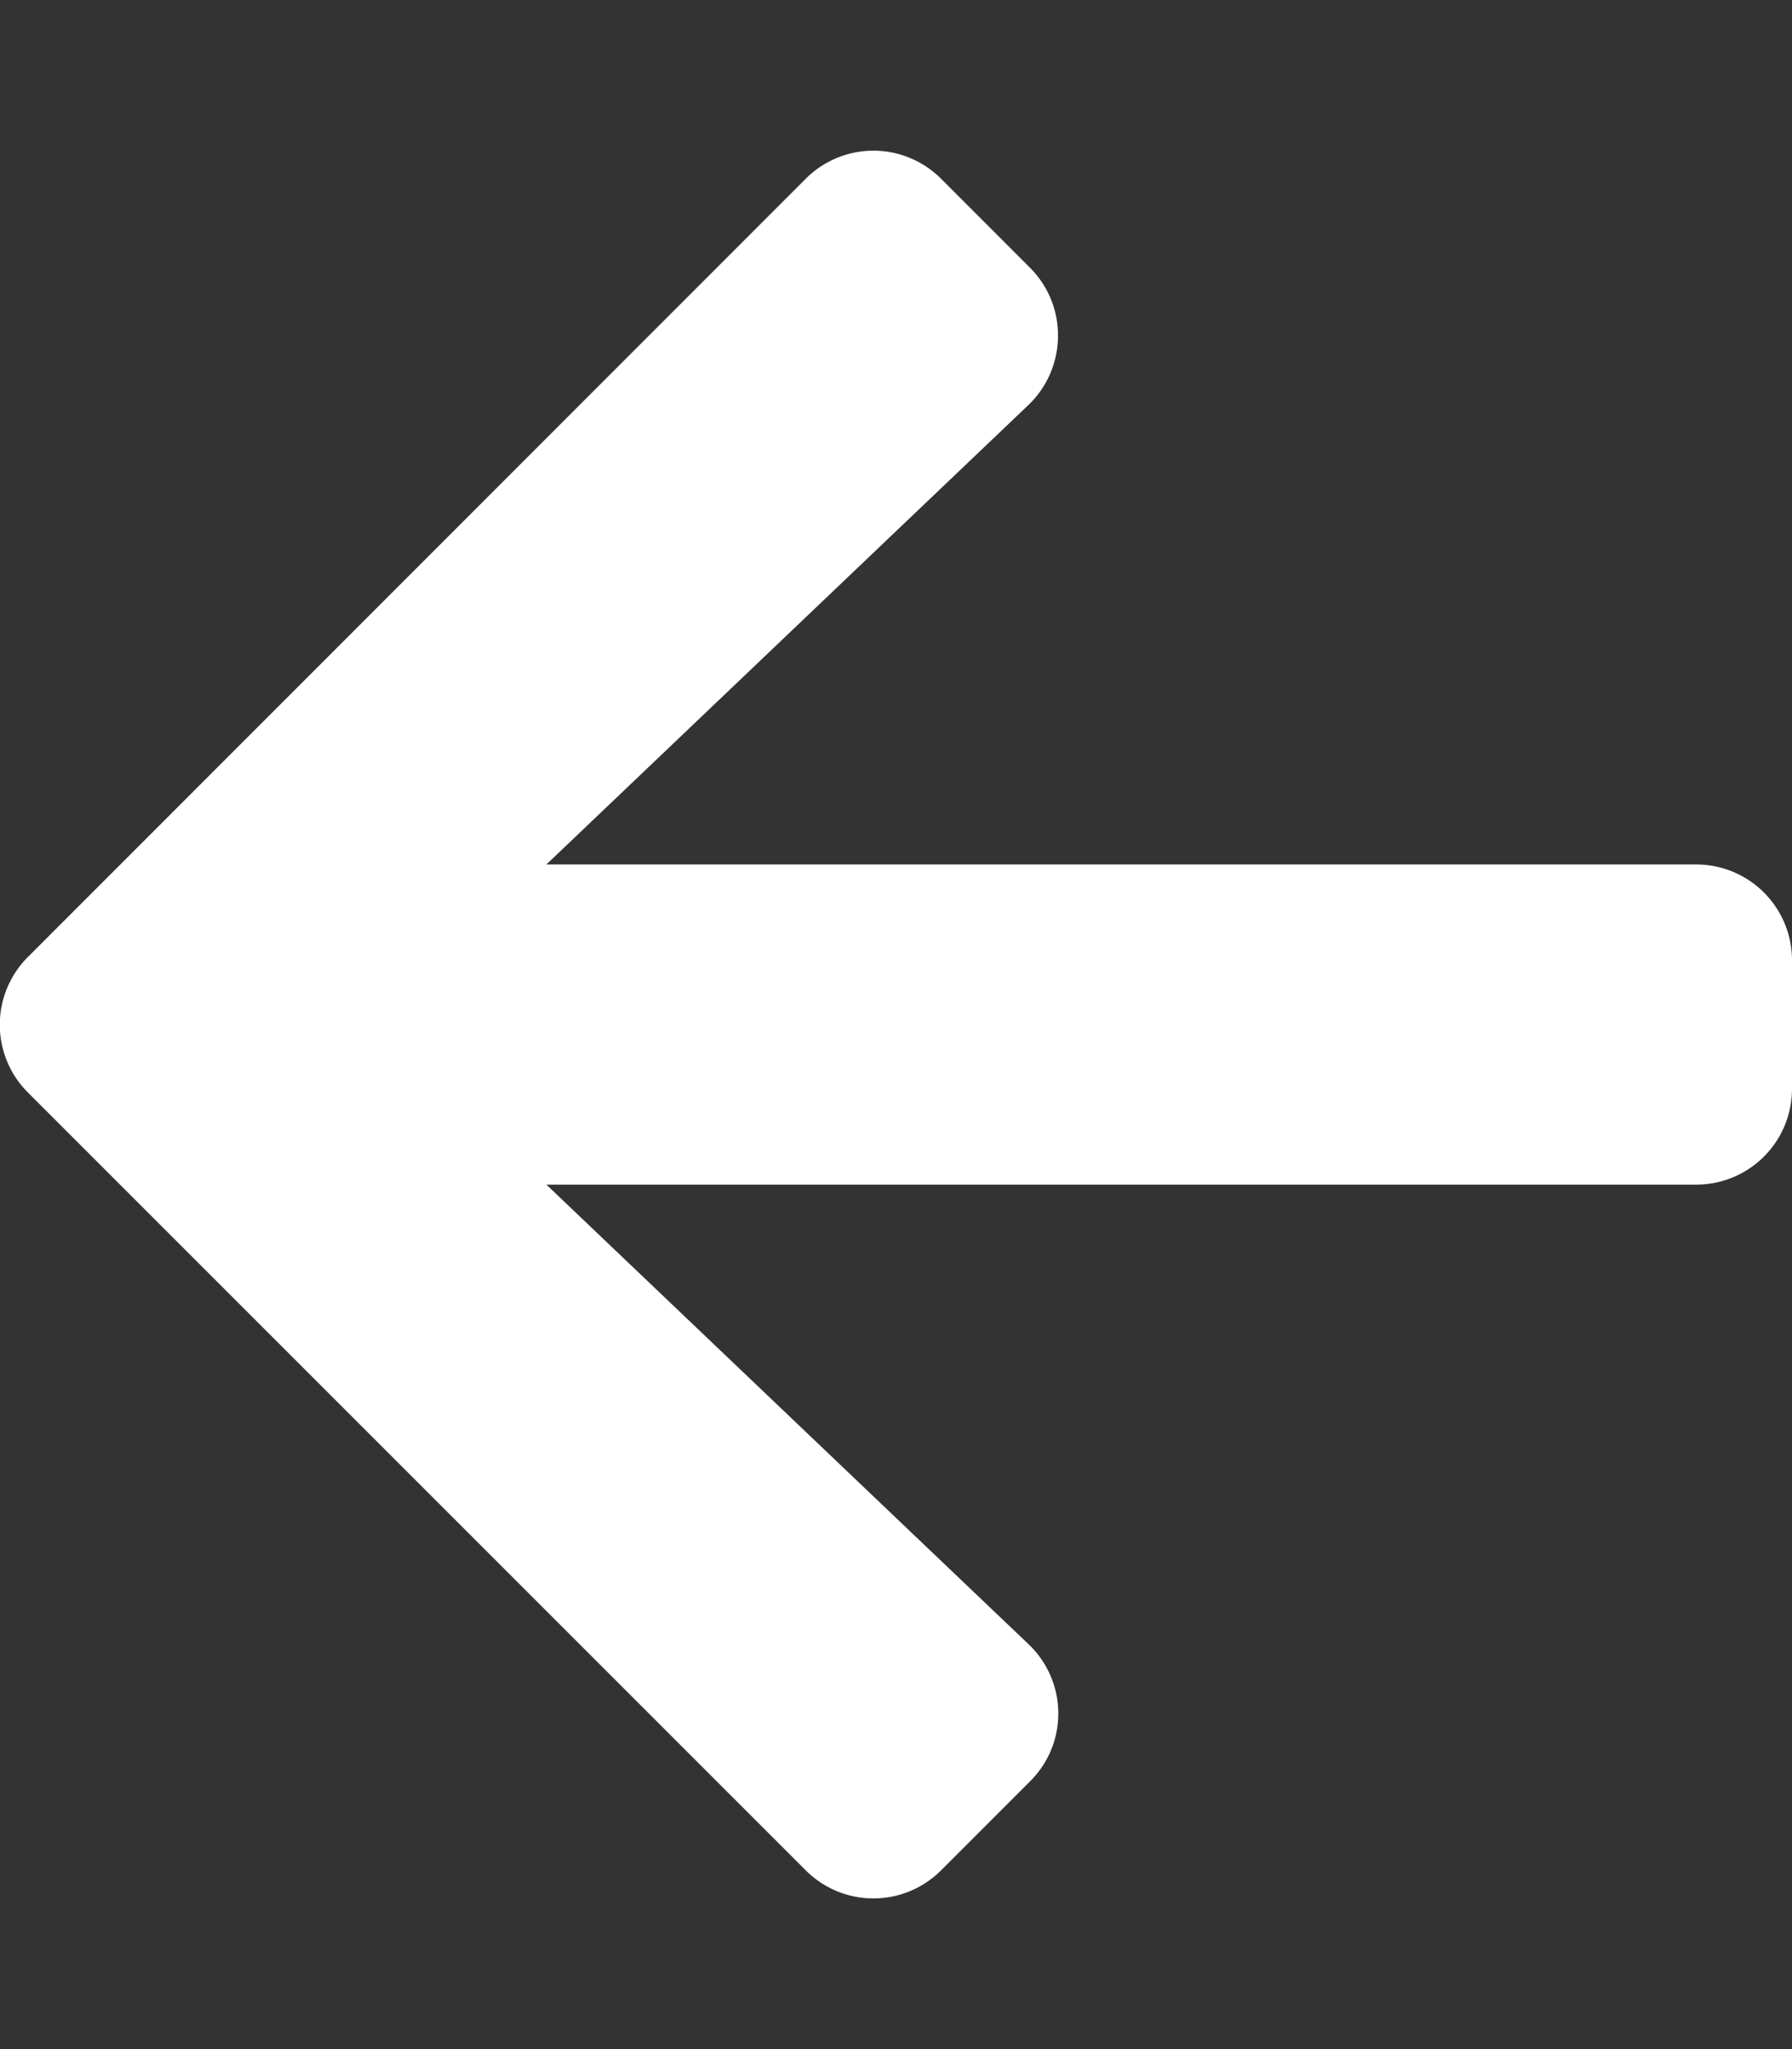 <svg xmlns="http://www.w3.org/2000/svg" viewBox="0 0 448 512"><rect x="0" y="0" width="448" height="512" fill="#333333" stroke="none"/><path fill="#fff" d="M257.5 445.1l-22.2 22.2a23.9 23.9 0 01-33.9 0L7 273a23.9 23.9 0 010-33.9L201.4 44.7a23.9 23.9 0 0133.9 0l22.2 22.2c9.5 9.5 9.3 25-.4 34.3L136.6 216H424c13.3 0 24 10.7 24 24v32c0 13.3-10.7 24-24 24H136.6l120.5 114.8c9.8 9.3 10 24.8.4 34.3z"/></svg>